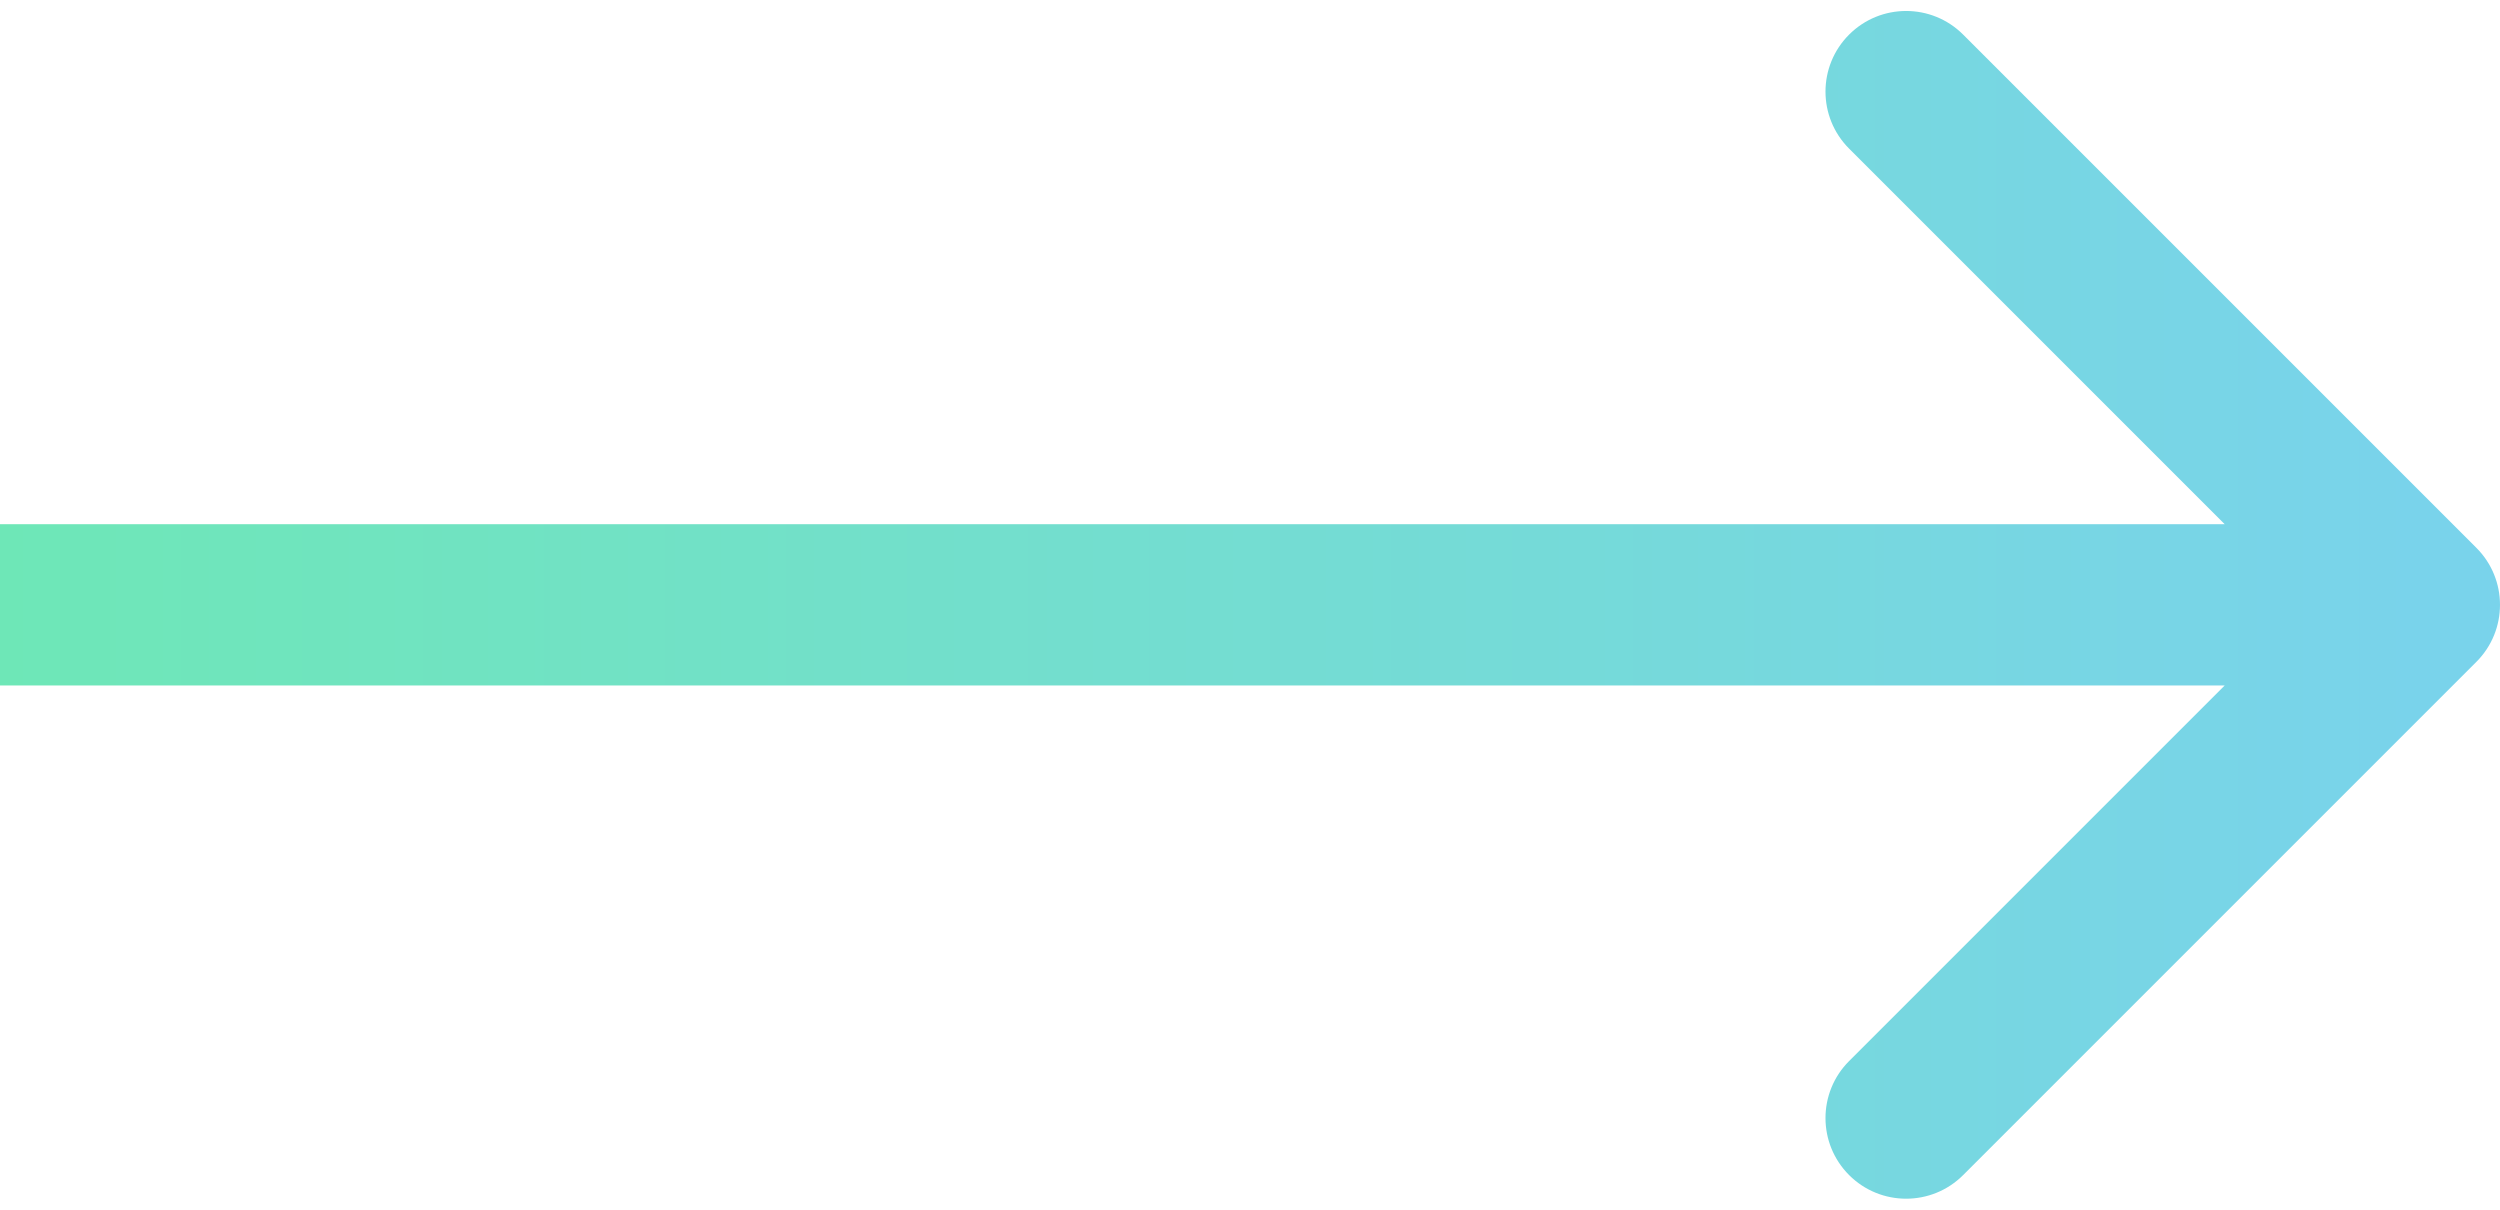 <svg width="62" height="30" viewBox="0 0 62 30" fill="none" xmlns="http://www.w3.org/2000/svg">
<path d="M61.414 16.414C62.195 15.633 62.195 14.367 61.414 13.586L48.686 0.858C47.905 0.077 46.639 0.077 45.858 0.858C45.077 1.639 45.077 2.905 45.858 3.686L57.172 15L45.858 26.314C45.077 27.095 45.077 28.361 45.858 29.142C46.639 29.923 47.905 29.923 48.686 29.142L61.414 16.414ZM0 17L60 17V13L0 13L0 17Z" fill="url(#paint0_linear_643_22)"/>
<defs>
<linearGradient id="paint0_linear_643_22" x1="0" y1="17" x2="60" y2="17" gradientUnits="userSpaceOnUse">
<stop stop-color="#6EE7B7"/>
<stop offset="1" stop-color="#79D3EB"/>
</linearGradient>
</defs>
</svg>
